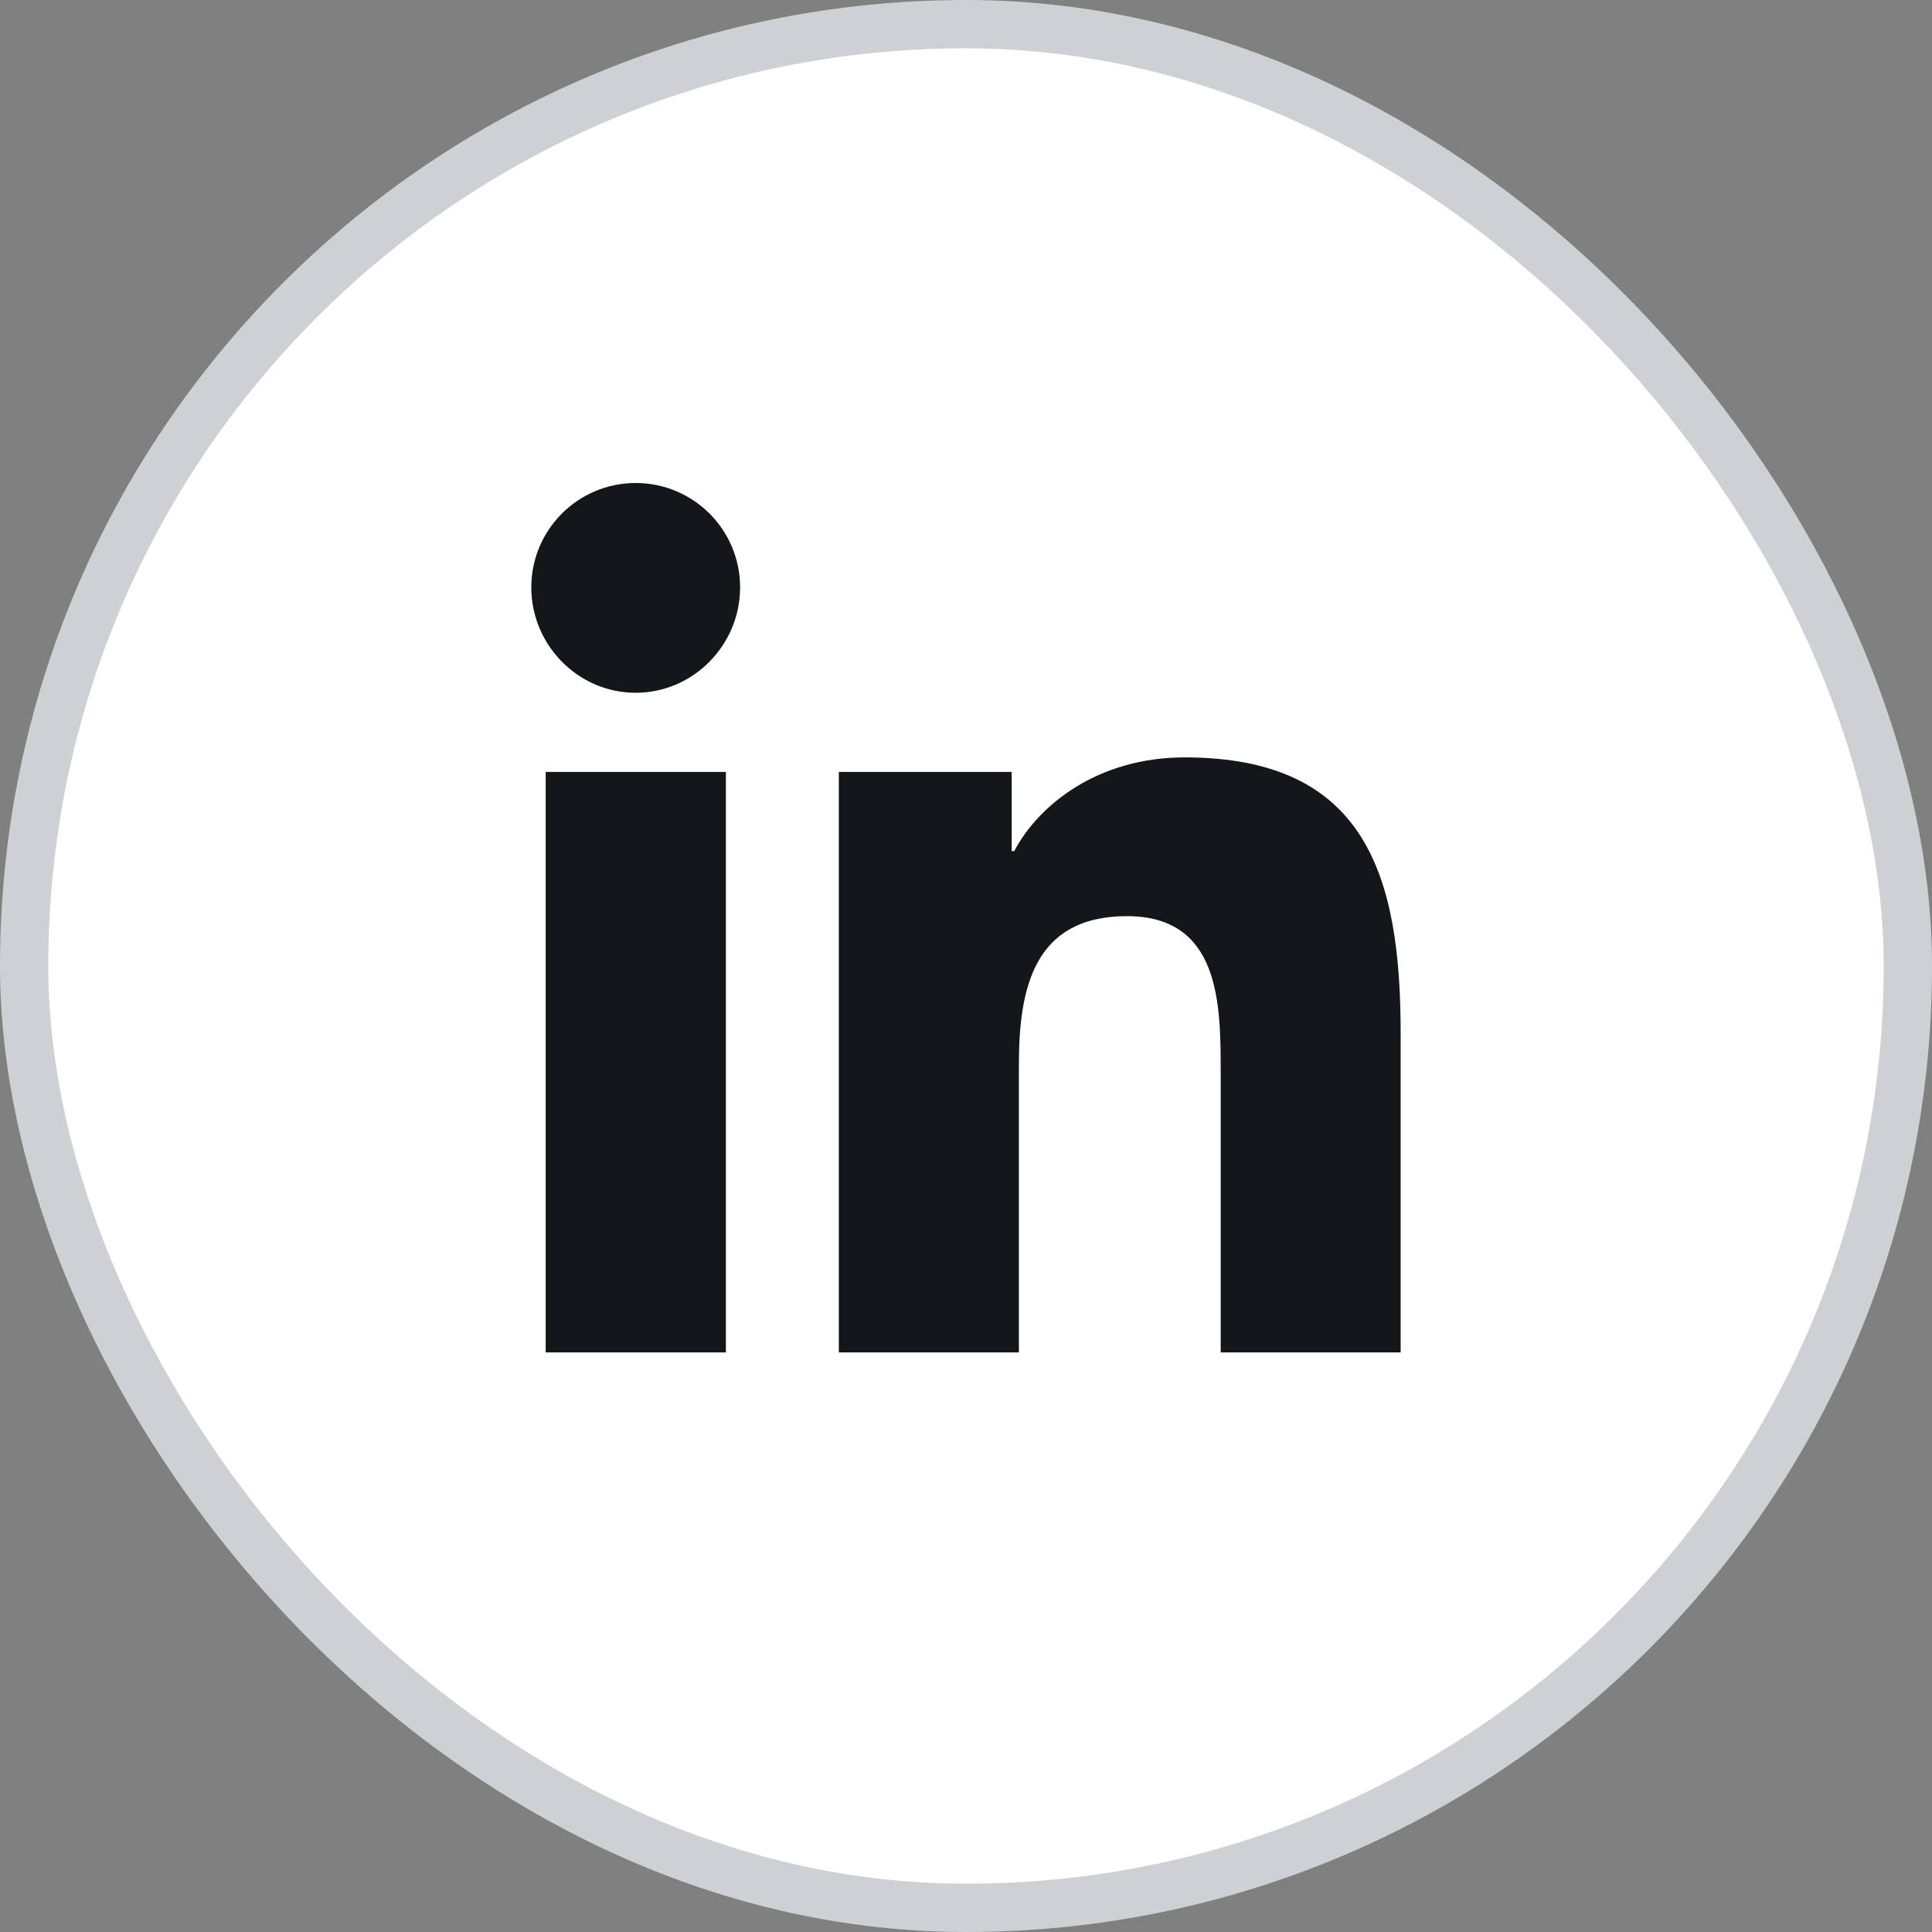 <svg width="40" height="40" viewBox="0 0 40 40" fill="none" xmlns="http://www.w3.org/2000/svg">
<rect x="0" y="0" width="40" height="40" fill="#808080" stroke="none"/>
<g clip-path="url(#clip0_2939_43428)">
<rect x="0.5" y="0.5" width="39" height="39" rx="19.5" fill="white" stroke="#CED0D4"/>
<path d="M15.029 28H11.298V15.982H15.029V28ZM13.161 14.343C11.968 14.343 11 13.354 11 12.161C11 10.968 11.967 10 13.161 10C14.355 10 15.323 10.967 15.323 12.161C15.323 13.354 14.354 14.343 13.161 14.343ZM28.996 28H25.273V22.15C25.273 20.756 25.244 18.968 23.333 18.968C21.392 18.968 21.095 20.482 21.095 22.05V28H17.367V15.982H20.946V17.622H20.998C21.496 16.677 22.713 15.681 24.528 15.681C28.305 15.681 28.999 18.168 28.999 21.398V28H28.996Z" fill="#15161A"/>
</g>
<defs>
<clipPath id="clip0_2939_43428">
<rect width="40" height="40" fill="white"/>
</clipPath>
</defs>
</svg>
